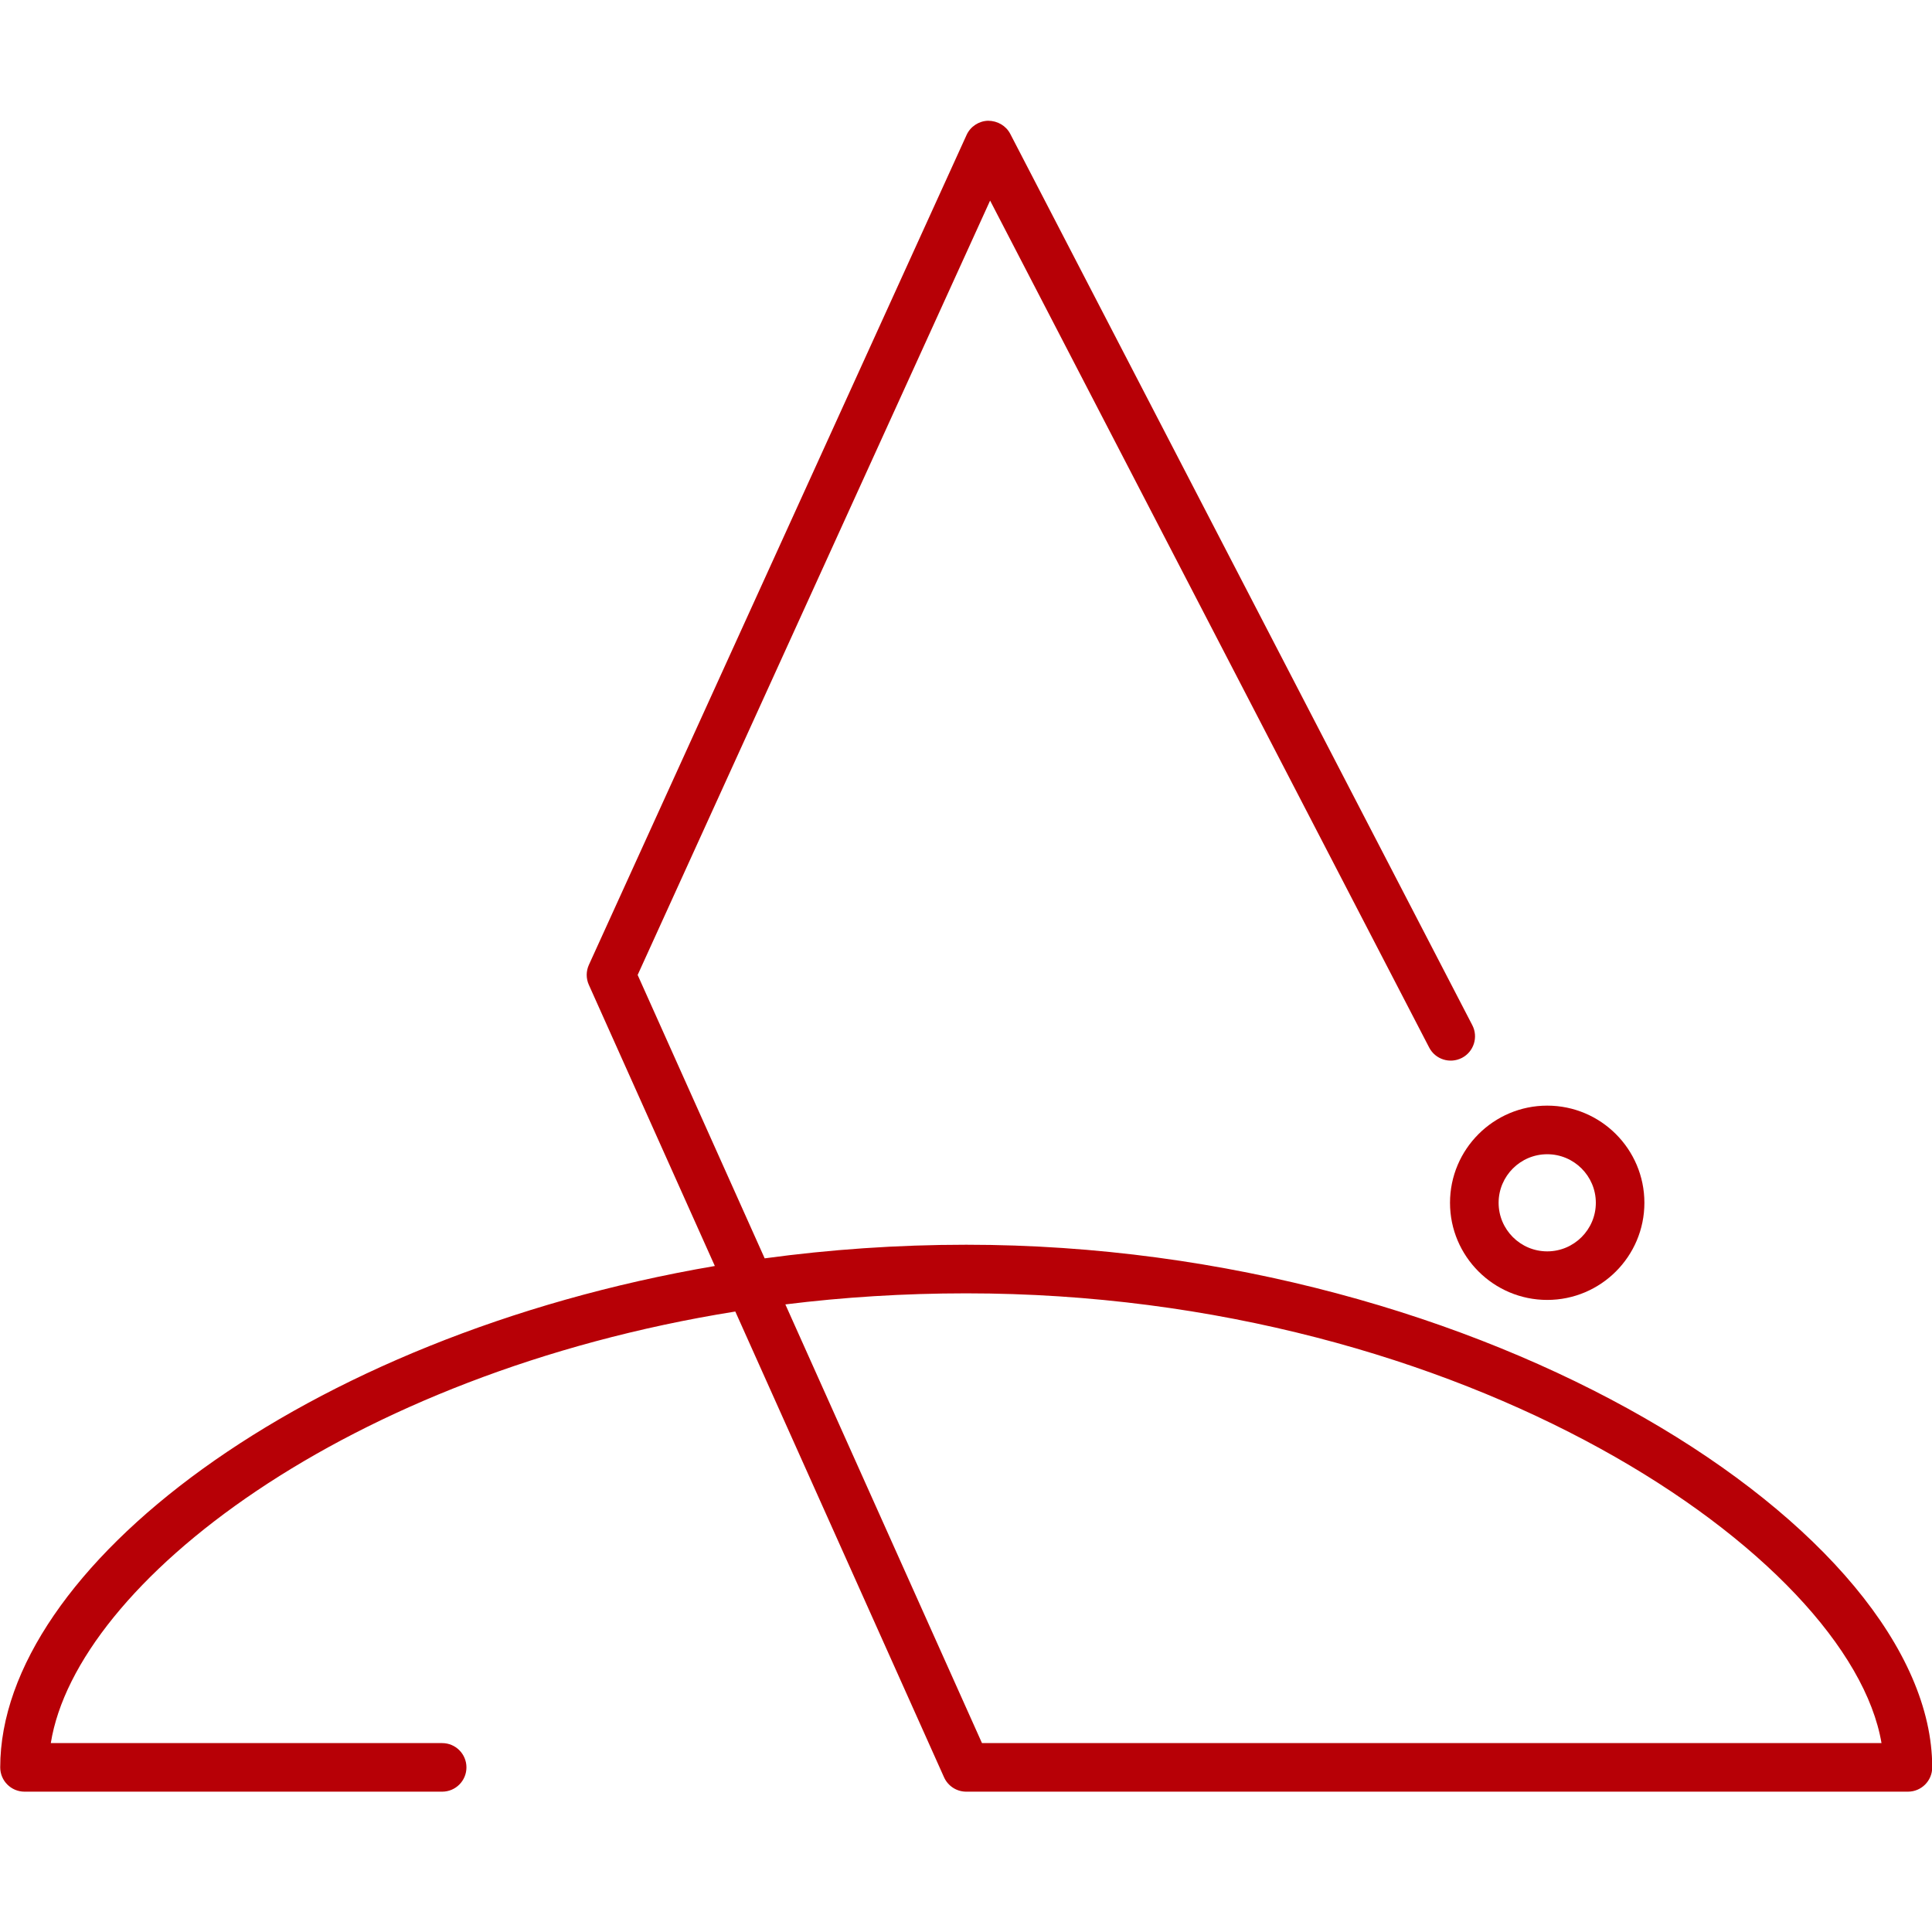 <svg width="44" height="44" viewBox="0 0 44 44" fill="none" xmlns="http://www.w3.org/2000/svg">
<path d="M43.452 40.804H22.005C21.787 40.804 21.59 40.676 21.5 40.477L16.746 29.869C7.885 31.287 1.739 36.061 1.157 39.698H10.07C10.376 39.698 10.623 39.946 10.623 40.251C10.623 40.556 10.376 40.804 10.07 40.804H0.559C0.253 40.804 0.005 40.556 0.005 40.251C0.005 35.736 6.886 30.436 16.28 28.832L13.41 22.428C13.345 22.283 13.346 22.117 13.412 21.973L22.013 3.074C22.1 2.882 22.291 2.756 22.502 2.75C22.717 2.751 22.91 2.861 23.008 3.049L33.531 23.348C33.671 23.619 33.565 23.953 33.294 24.093C33.022 24.233 32.688 24.128 32.548 23.856L22.549 4.568L14.522 22.204L17.415 28.658C18.895 28.457 20.43 28.348 22.005 28.348C33.853 28.348 44.005 34.893 44.005 40.251C44.005 40.556 43.758 40.804 43.452 40.804ZM22.364 39.698H42.85C42.131 35.459 33.42 29.455 22.005 29.455C20.583 29.455 19.207 29.543 17.886 29.707L22.364 39.698Z" fill="#B70006"/>
<path d="M35.237 29.605C34.016 29.605 33.023 28.613 33.023 27.393C33.023 26.172 34.016 25.18 35.237 25.18C36.458 25.18 37.45 26.172 37.45 27.393C37.45 28.613 36.458 29.605 35.237 29.605ZM35.237 26.287C34.627 26.287 34.13 26.783 34.13 27.393C34.13 28.003 34.627 28.499 35.237 28.499C35.847 28.499 36.344 28.003 36.344 27.393C36.344 26.783 35.847 26.287 35.237 26.287Z" fill="#B70006"/>
</svg>
